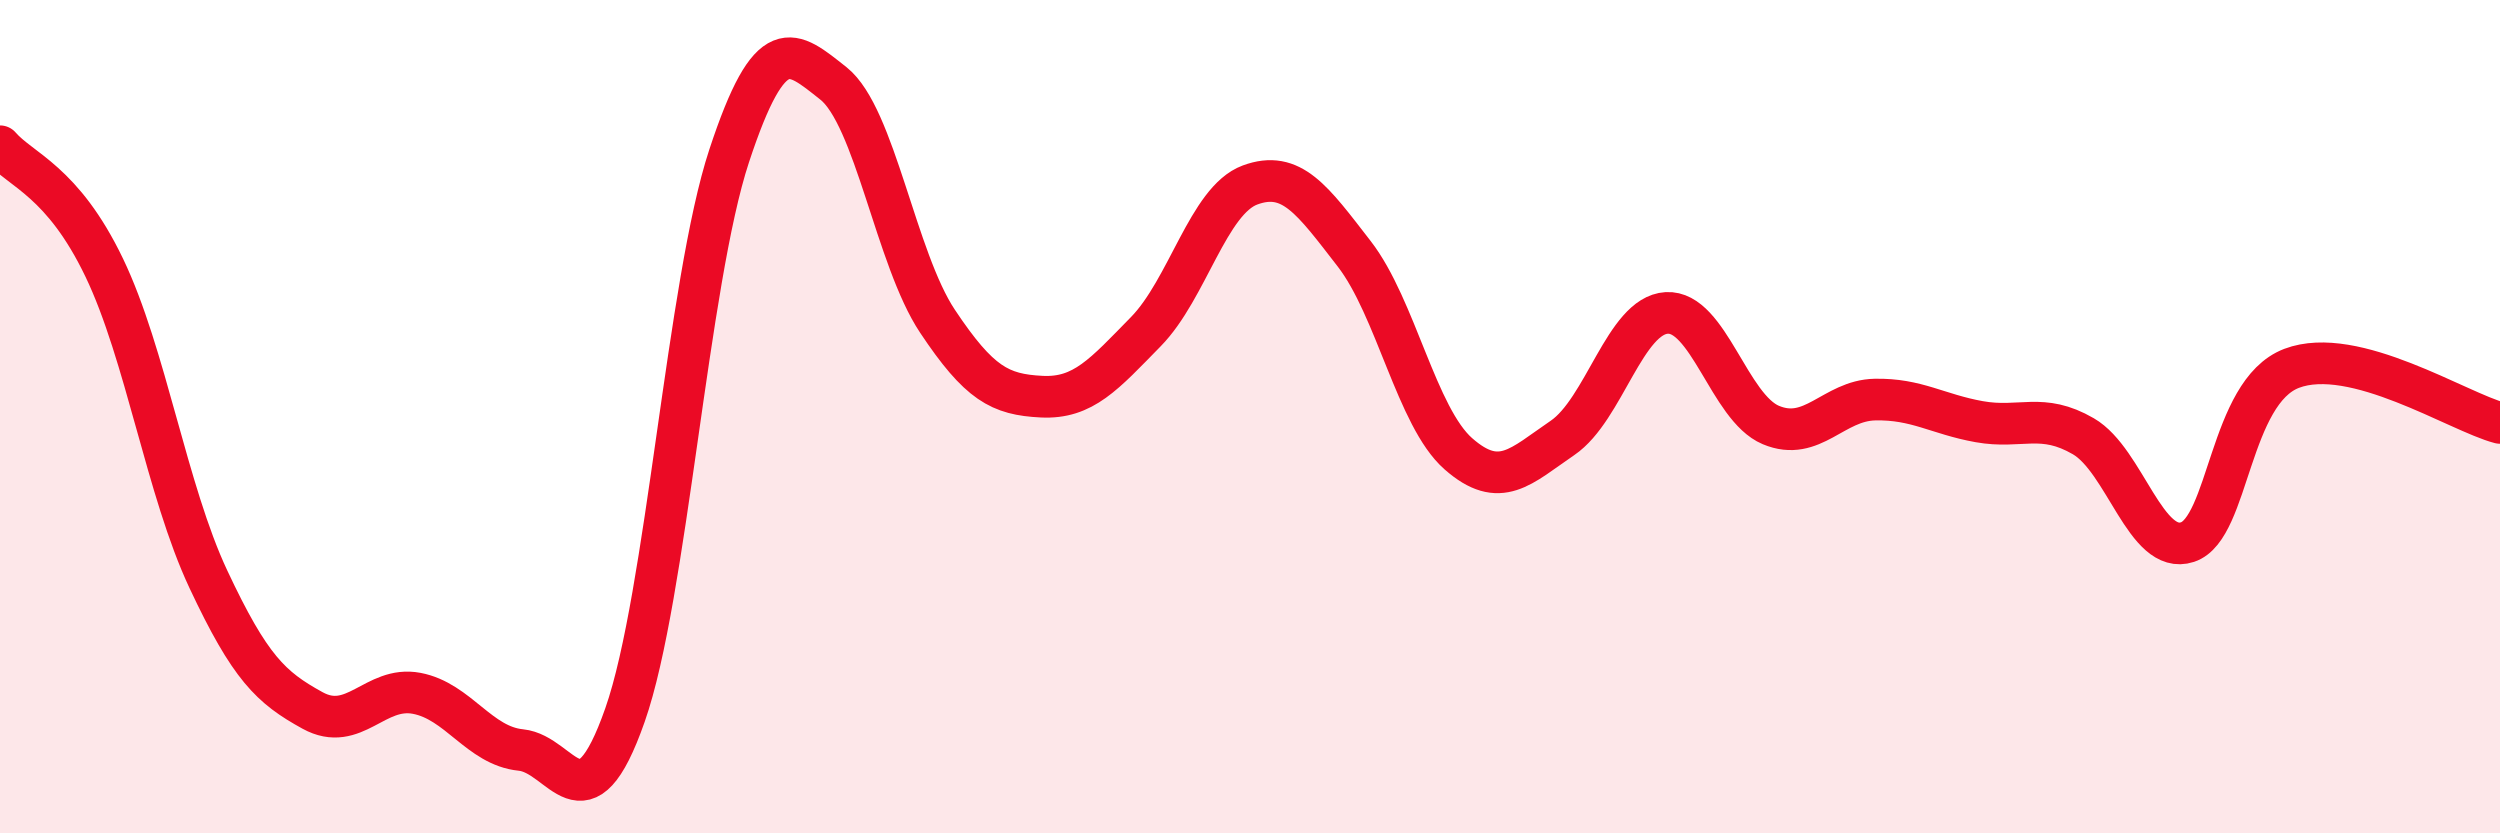 
    <svg width="60" height="20" viewBox="0 0 60 20" xmlns="http://www.w3.org/2000/svg">
      <path
        d="M 0,3.51 C 0.5,4.09 1.5,4.34 2.5,6.42 C 3.5,8.5 4,11.77 5,13.9 C 6,16.03 6.5,16.5 7.5,17.05 C 8.5,17.6 9,16.45 10,16.64 C 11,16.83 11.5,17.9 12.5,18 C 13.5,18.1 14,20.01 15,17.16 C 16,14.31 16.5,6.77 17.5,3.74 C 18.5,0.71 19,1.21 20,2 C 21,2.79 21.5,6.21 22.5,7.71 C 23.5,9.21 24,9.47 25,9.52 C 26,9.57 26.5,8.98 27.5,7.96 C 28.5,6.94 29,4.81 30,4.44 C 31,4.07 31.5,4.8 32.5,6.09 C 33.5,7.38 34,10.01 35,10.89 C 36,11.77 36.5,11.19 37.5,10.51 C 38.5,9.83 39,7.57 40,7.51 C 41,7.45 41.5,9.78 42.5,10.2 C 43.5,10.62 44,9.61 45,9.59 C 46,9.57 46.5,9.94 47.5,10.12 C 48.5,10.3 49,9.89 50,10.47 C 51,11.05 51.5,13.34 52.5,13.01 C 53.5,12.68 53.5,9.41 55,8.84 C 56.5,8.27 59,9.89 60,10.15L60 20L0 20Z"
        fill="#EB0A25"
        opacity="0.1"
        stroke-linecap="round"
        stroke-linejoin="round"
      />
      <path
        d="M 0,3.51 C 0.5,4.09 1.5,4.34 2.5,6.42 C 3.5,8.5 4,11.77 5,13.9 C 6,16.03 6.5,16.5 7.5,17.05 C 8.5,17.6 9,16.45 10,16.64 C 11,16.83 11.5,17.9 12.5,18 C 13.5,18.1 14,20.01 15,17.16 C 16,14.31 16.5,6.77 17.5,3.74 C 18.5,0.71 19,1.21 20,2 C 21,2.79 21.5,6.21 22.5,7.71 C 23.5,9.21 24,9.47 25,9.52 C 26,9.57 26.5,8.98 27.5,7.96 C 28.5,6.94 29,4.81 30,4.44 C 31,4.07 31.5,4.8 32.5,6.09 C 33.5,7.38 34,10.01 35,10.89 C 36,11.77 36.5,11.19 37.5,10.51 C 38.5,9.83 39,7.57 40,7.51 C 41,7.45 41.5,9.78 42.5,10.2 C 43.5,10.62 44,9.61 45,9.59 C 46,9.57 46.5,9.94 47.5,10.12 C 48.5,10.3 49,9.89 50,10.47 C 51,11.05 51.5,13.34 52.5,13.01 C 53.5,12.68 53.5,9.41 55,8.84 C 56.5,8.27 59,9.89 60,10.15"
        stroke="#EB0A25"
        stroke-width="1"
        fill="none"
        stroke-linecap="round"
        stroke-linejoin="round"
      />
    </svg>
  